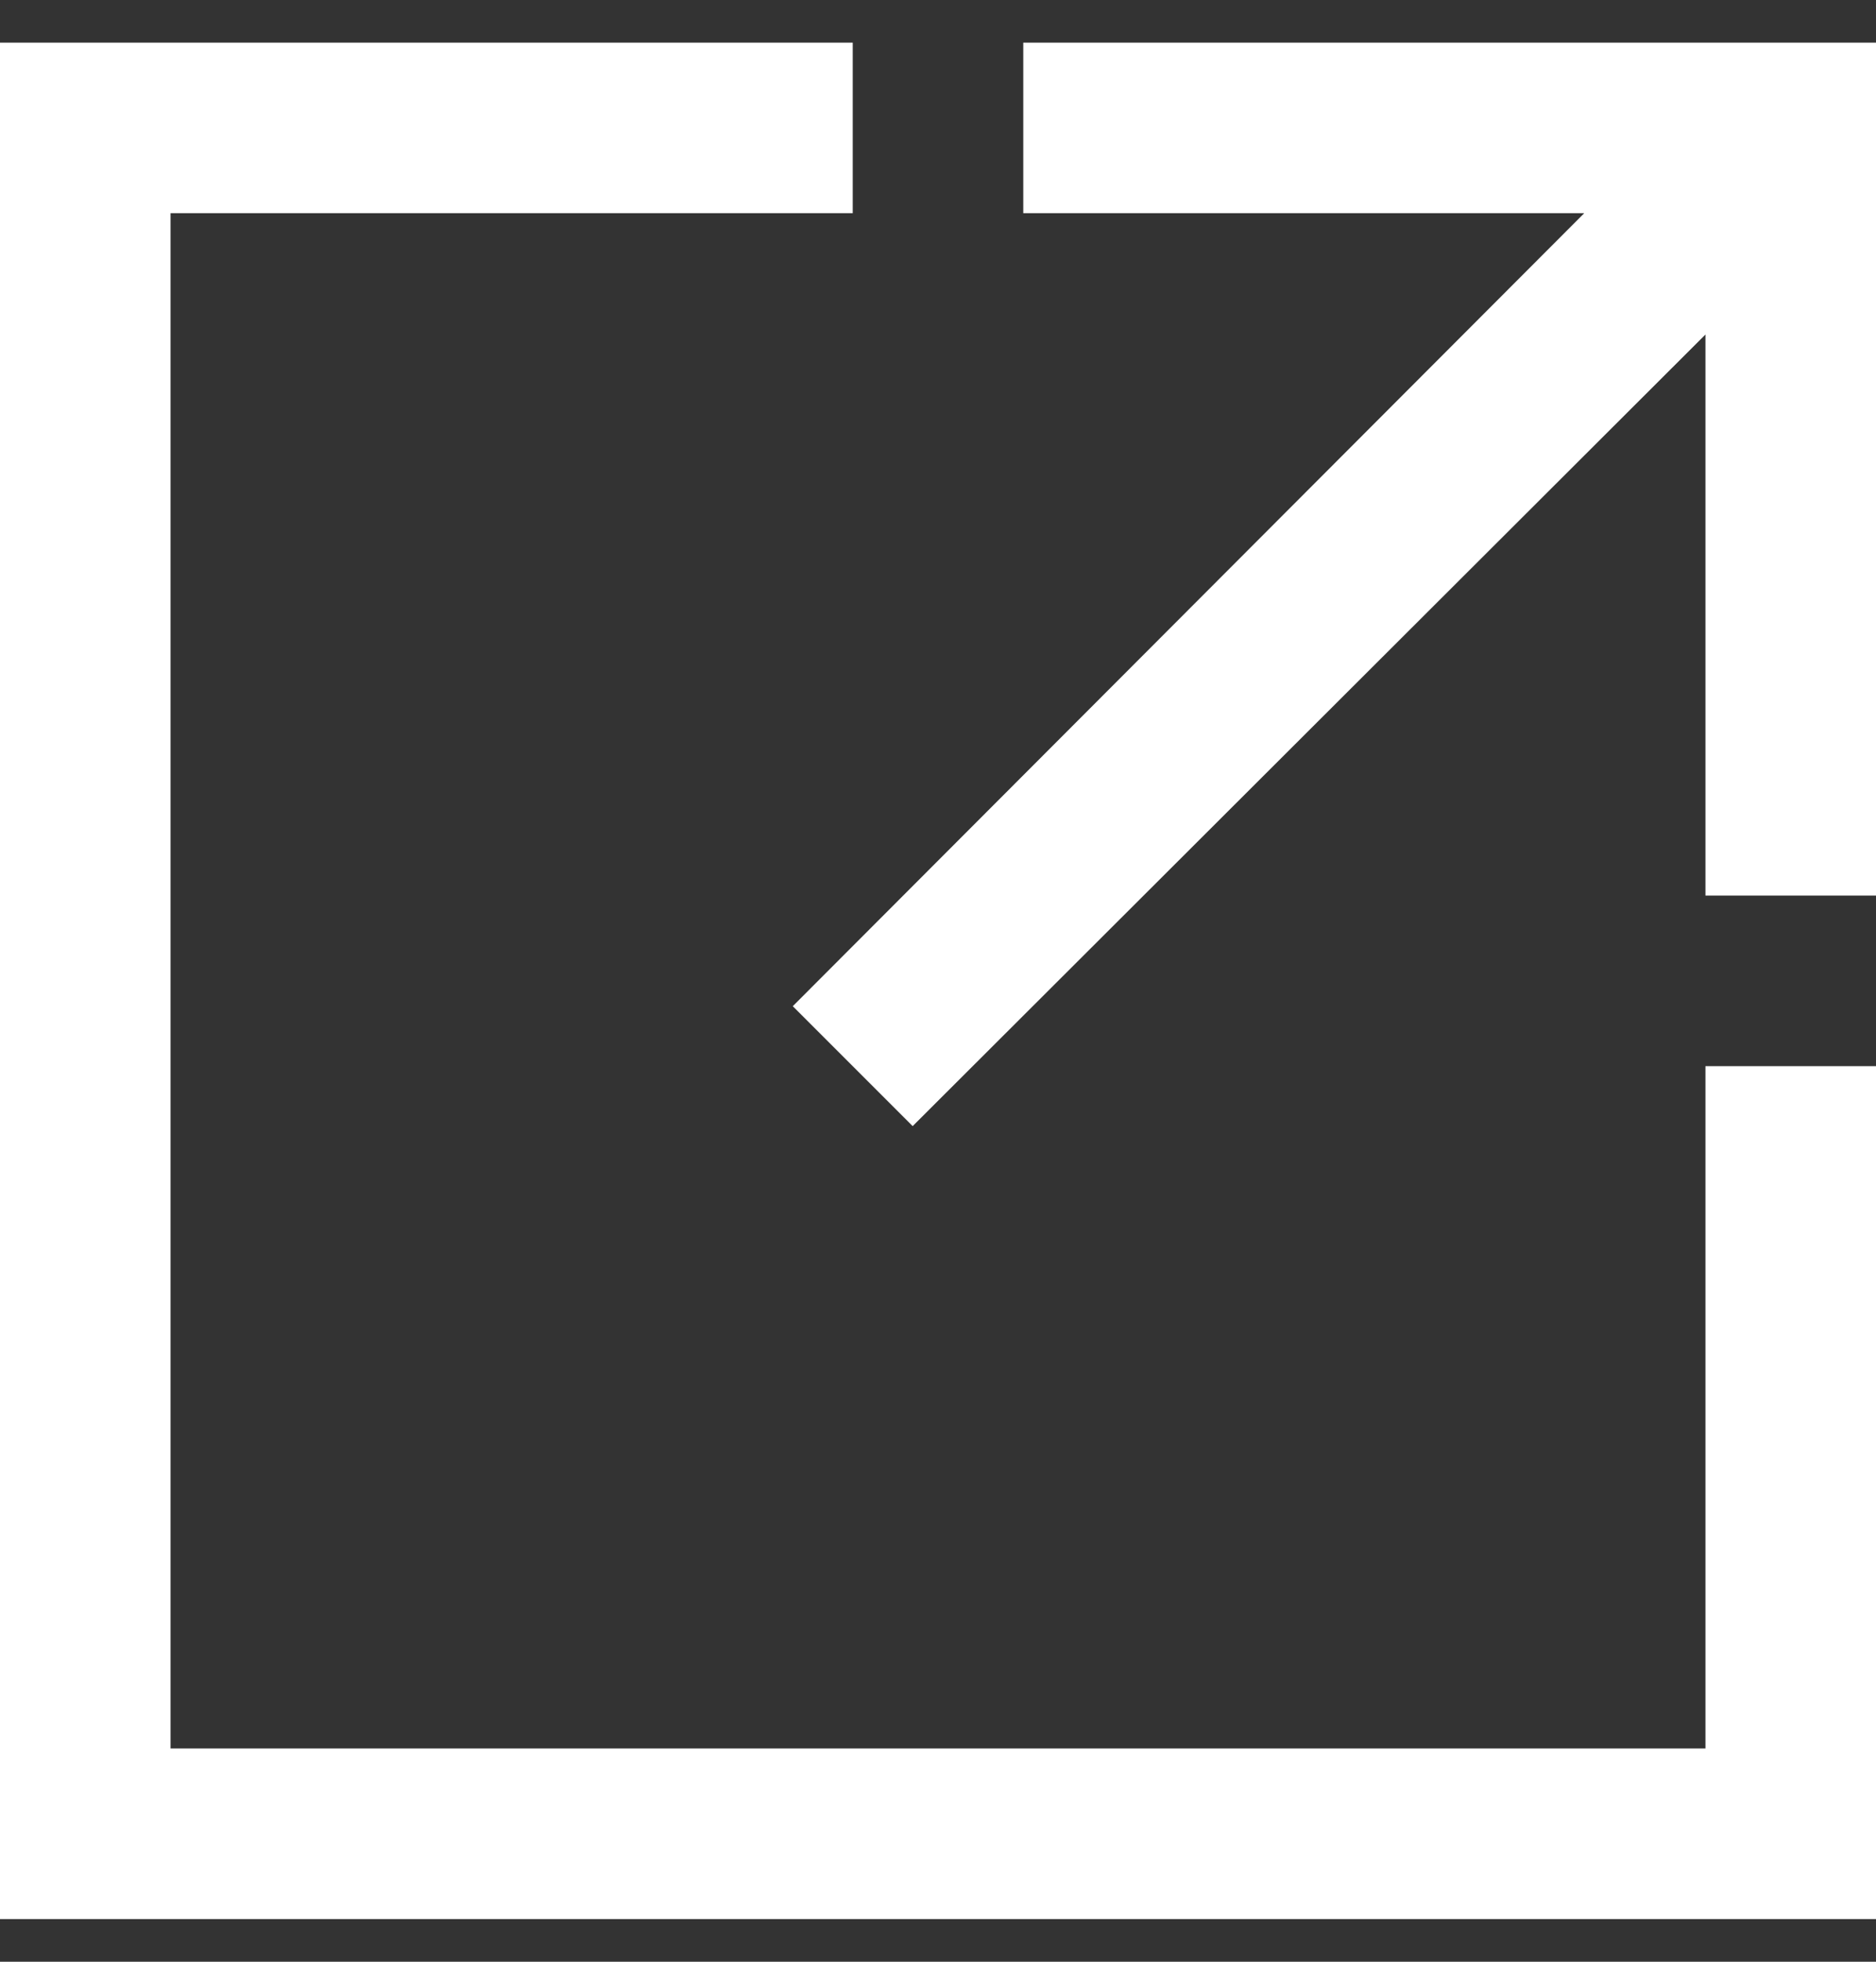 <svg width="22" height="23" viewBox="0 0 22 23" fill="none" xmlns="http://www.w3.org/2000/svg">
<rect x="0" y="0" width="22" height="23" fill="#333333" stroke="none"/>
<path d="M20 12.5H22V22.5H0V0.5H10V2.5H2V20.5H20V12.5ZM22 0.5V10.5H20V3.922L10.703 13.203L9.297 11.797L18.578 2.5H12V0.5H22Z" fill="white"/>
</svg>
